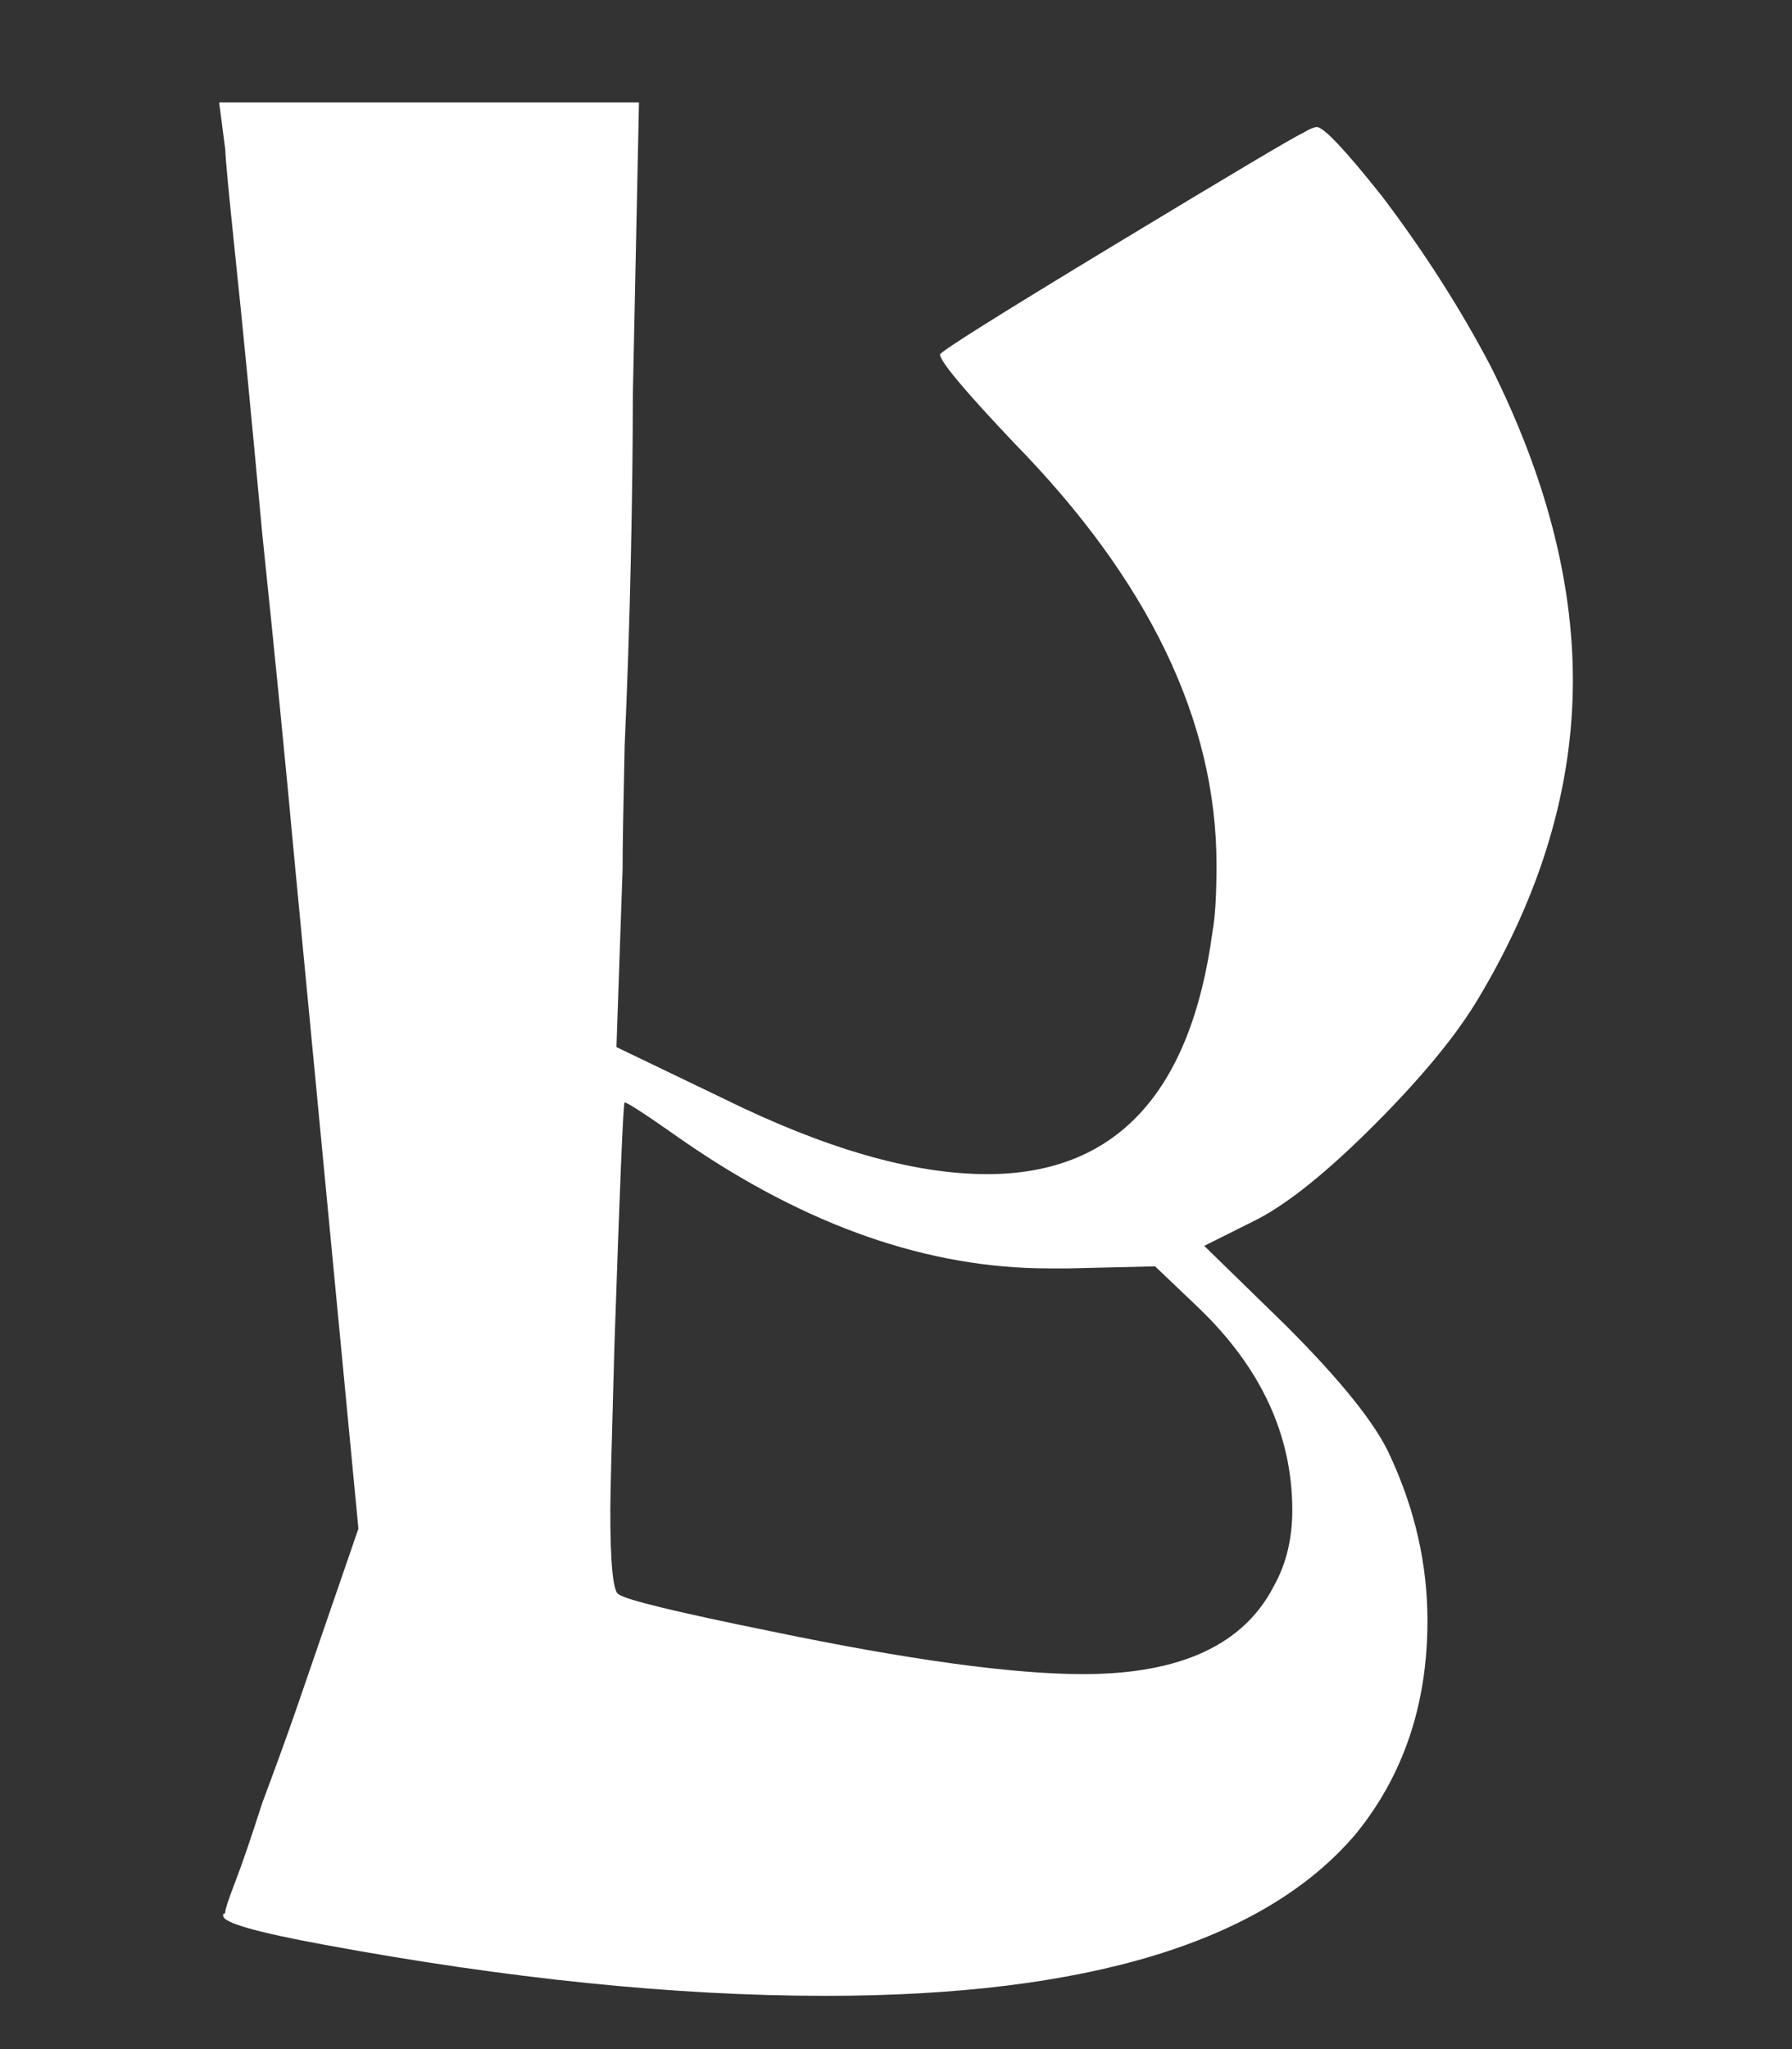 <?xml version="1.0" encoding="UTF-8" standalone="no"?>
<!-- Created with Inkscape (http://www.inkscape.org/) -->

<svg
   width="17.5mm"
   height="20mm"
   viewBox="0 0 17.5 20"
   version="1.1"
   id="svg5"
   sodipodi:docname="ALBW Hylian B.svg"
   inkscape:version="1.1.1 (3bf5ae0d25, 2021-09-20)"
   xmlns:inkscape="http://www.inkscape.org/namespaces/inkscape"
   xmlns:sodipodi="http://sodipodi.sourceforge.net/DTD/sodipodi-0.dtd"
   xmlns="http://www.w3.org/2000/svg"
   xmlns:svg="http://www.w3.org/2000/svg">
  <rect x="0" y="0" width="17.5" height="20" fill="#333333" stroke="none"/>
  <sodipodi:namedview
     id="namedview7"
     pagecolor="#ffffff"
     bordercolor="#666666"
     borderopacity="1.0"
     inkscape:pageshadow="2"
     inkscape:pageopacity="0.0"
     inkscape:pagecheckerboard="0"
     inkscape:document-units="mm"
     showgrid="false"
     fit-margin-top="0"
     fit-margin-left="0"
     fit-margin-right="0"
     fit-margin-bottom="0"
     inkscape:zoom="1"
     inkscape:cx="33.5"
     inkscape:cy="38"
     inkscape:window-width="1366"
     inkscape:window-height="706"
     inkscape:window-x="-8"
     inkscape:window-y="-8"
     inkscape:window-maximized="1"
     inkscape:current-layer="layer1" />
  <defs
     id="defs2" />
  <g
     inkscape:label="Layer 1"
     inkscape:groupmode="layer"
     id="layer1"
     transform="translate(-7.487,-98.2)">
    <g
       aria-label="ABCDEFHIJKLMNOPQSUVXY"
       id="text1749"
       style="font-size:20px;line-height:1.25;-inkscape-font-specification:sans-serif;stroke-width:0.5" />
    <path
       d="m 14.167,109.34 q -0.54,-0.38 -0.58,-0.38 -0.02,0 -0.1,2.38 -0.04,1.4 -0.04,1.6 0,0.78 0.08,0.82 0.1,0.08 1.48,0.36 2.02,0.42 3.06,0.42 1.42,0 1.86,-0.86 0.18,-0.32 0.18,-0.74 0,-1.1 -0.92,-1.98 l -0.42,-0.4 -0.84,0.02 h -0.2 q -1.76,0 -3.56,-1.24 z m -4.48,-9.68 -0.06,-0.46 h 4.1 l -0.06,2.86 q 0,0.7 -0.02,1.62 -0.02,0.9 -0.06,1.8 -0.02,0.9 -0.02,1.2 l -0.06,1.74 1.04,0.5 q 1.5,0.74 2.58,0.74 1.88,0 2.2,-2.36 0.04,-0.22 0.04,-0.66 0,-2.1 -1.98,-4.12 -0.72,-0.76 -0.72,-0.86 0,-0.04 1.72,-1.08 1.72,-1.04 1.82,-1.08 0.1,-0.06 0.14,-0.06 0.1,0 0.64,0.68 0.62,0.82 1.06,1.66 0.8,1.6 0.8,3.06 0,1.56 -0.92,3.1 -0.32,0.54 -1.02,1.24 -0.68,0.68 -1.14,0.92 l -0.52,0.26 0.8,0.78 q 0.82,0.82 1.02,1.28 0.36,0.78 0.36,1.6 0,1.22 -0.7,2.08 -1.34,1.58 -5.18,1.58 -2.2,0 -4.9,-0.5 -0.98,-0.18 -0.98,-0.28 0,-0.02 0,-0.02 0.02,0 0.02,-0.02 0,-0.04 0.1,-0.3 0.1,-0.26 0.26,-0.76 0.18,-0.48 0.32,-0.88 l 0.62,-1.8 -0.62,-6.48 q -0.14,-1.52 -0.32,-3.24 -0.16,-1.74 -0.26,-2.68 -0.1,-0.96 -0.1,-1.06 z"
       style="font-size:20px;line-height:1.25;font-family:'Albw Botw Hylian';-inkscape-font-specification:'Albw Botw Hylian';fill:#ffffff;stroke-width:0.5"
       id="path19778" />
  </g>
</svg>
